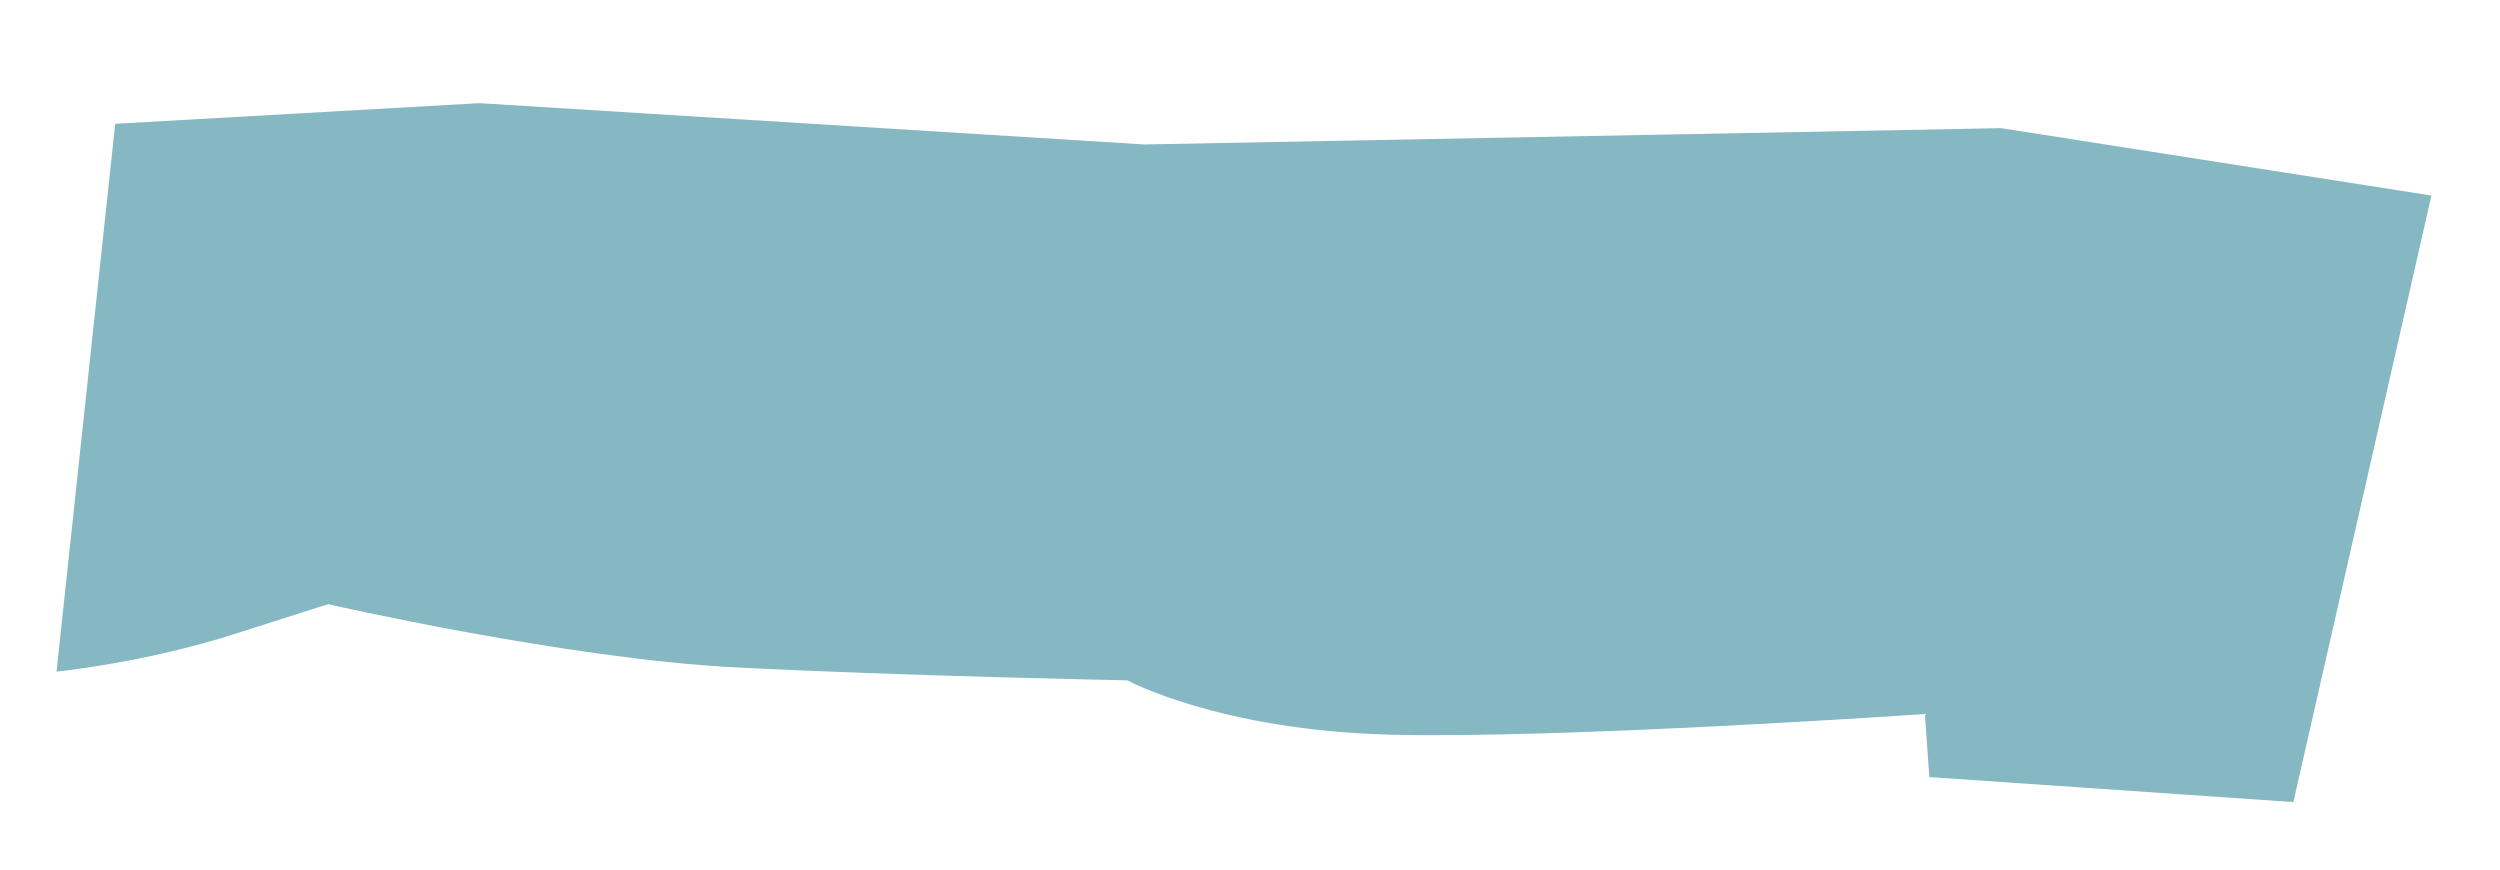 <?xml version="1.0" encoding="UTF-8"?> <svg xmlns="http://www.w3.org/2000/svg" width="23" height="8" viewBox="0 0 23 8" fill="none"> <path d="M1.06 1.139L0.52 6.179C0.52 6.179 1.33 6.099 2.17 5.829C3.01 5.559 3.02 5.559 3.02 5.559C3.02 5.559 5.21 6.059 6.75 6.139C8.29 6.219 10.37 6.259 10.37 6.259C10.37 6.259 11.22 6.719 12.79 6.759C14.37 6.799 17.709 6.569 17.709 6.569L17.75 7.149L21.099 7.379L22.369 1.799L18.41 1.179L10.53 1.329L4.41 0.949L1.06 1.139Z" fill="#86B8C3"></path> </svg> 